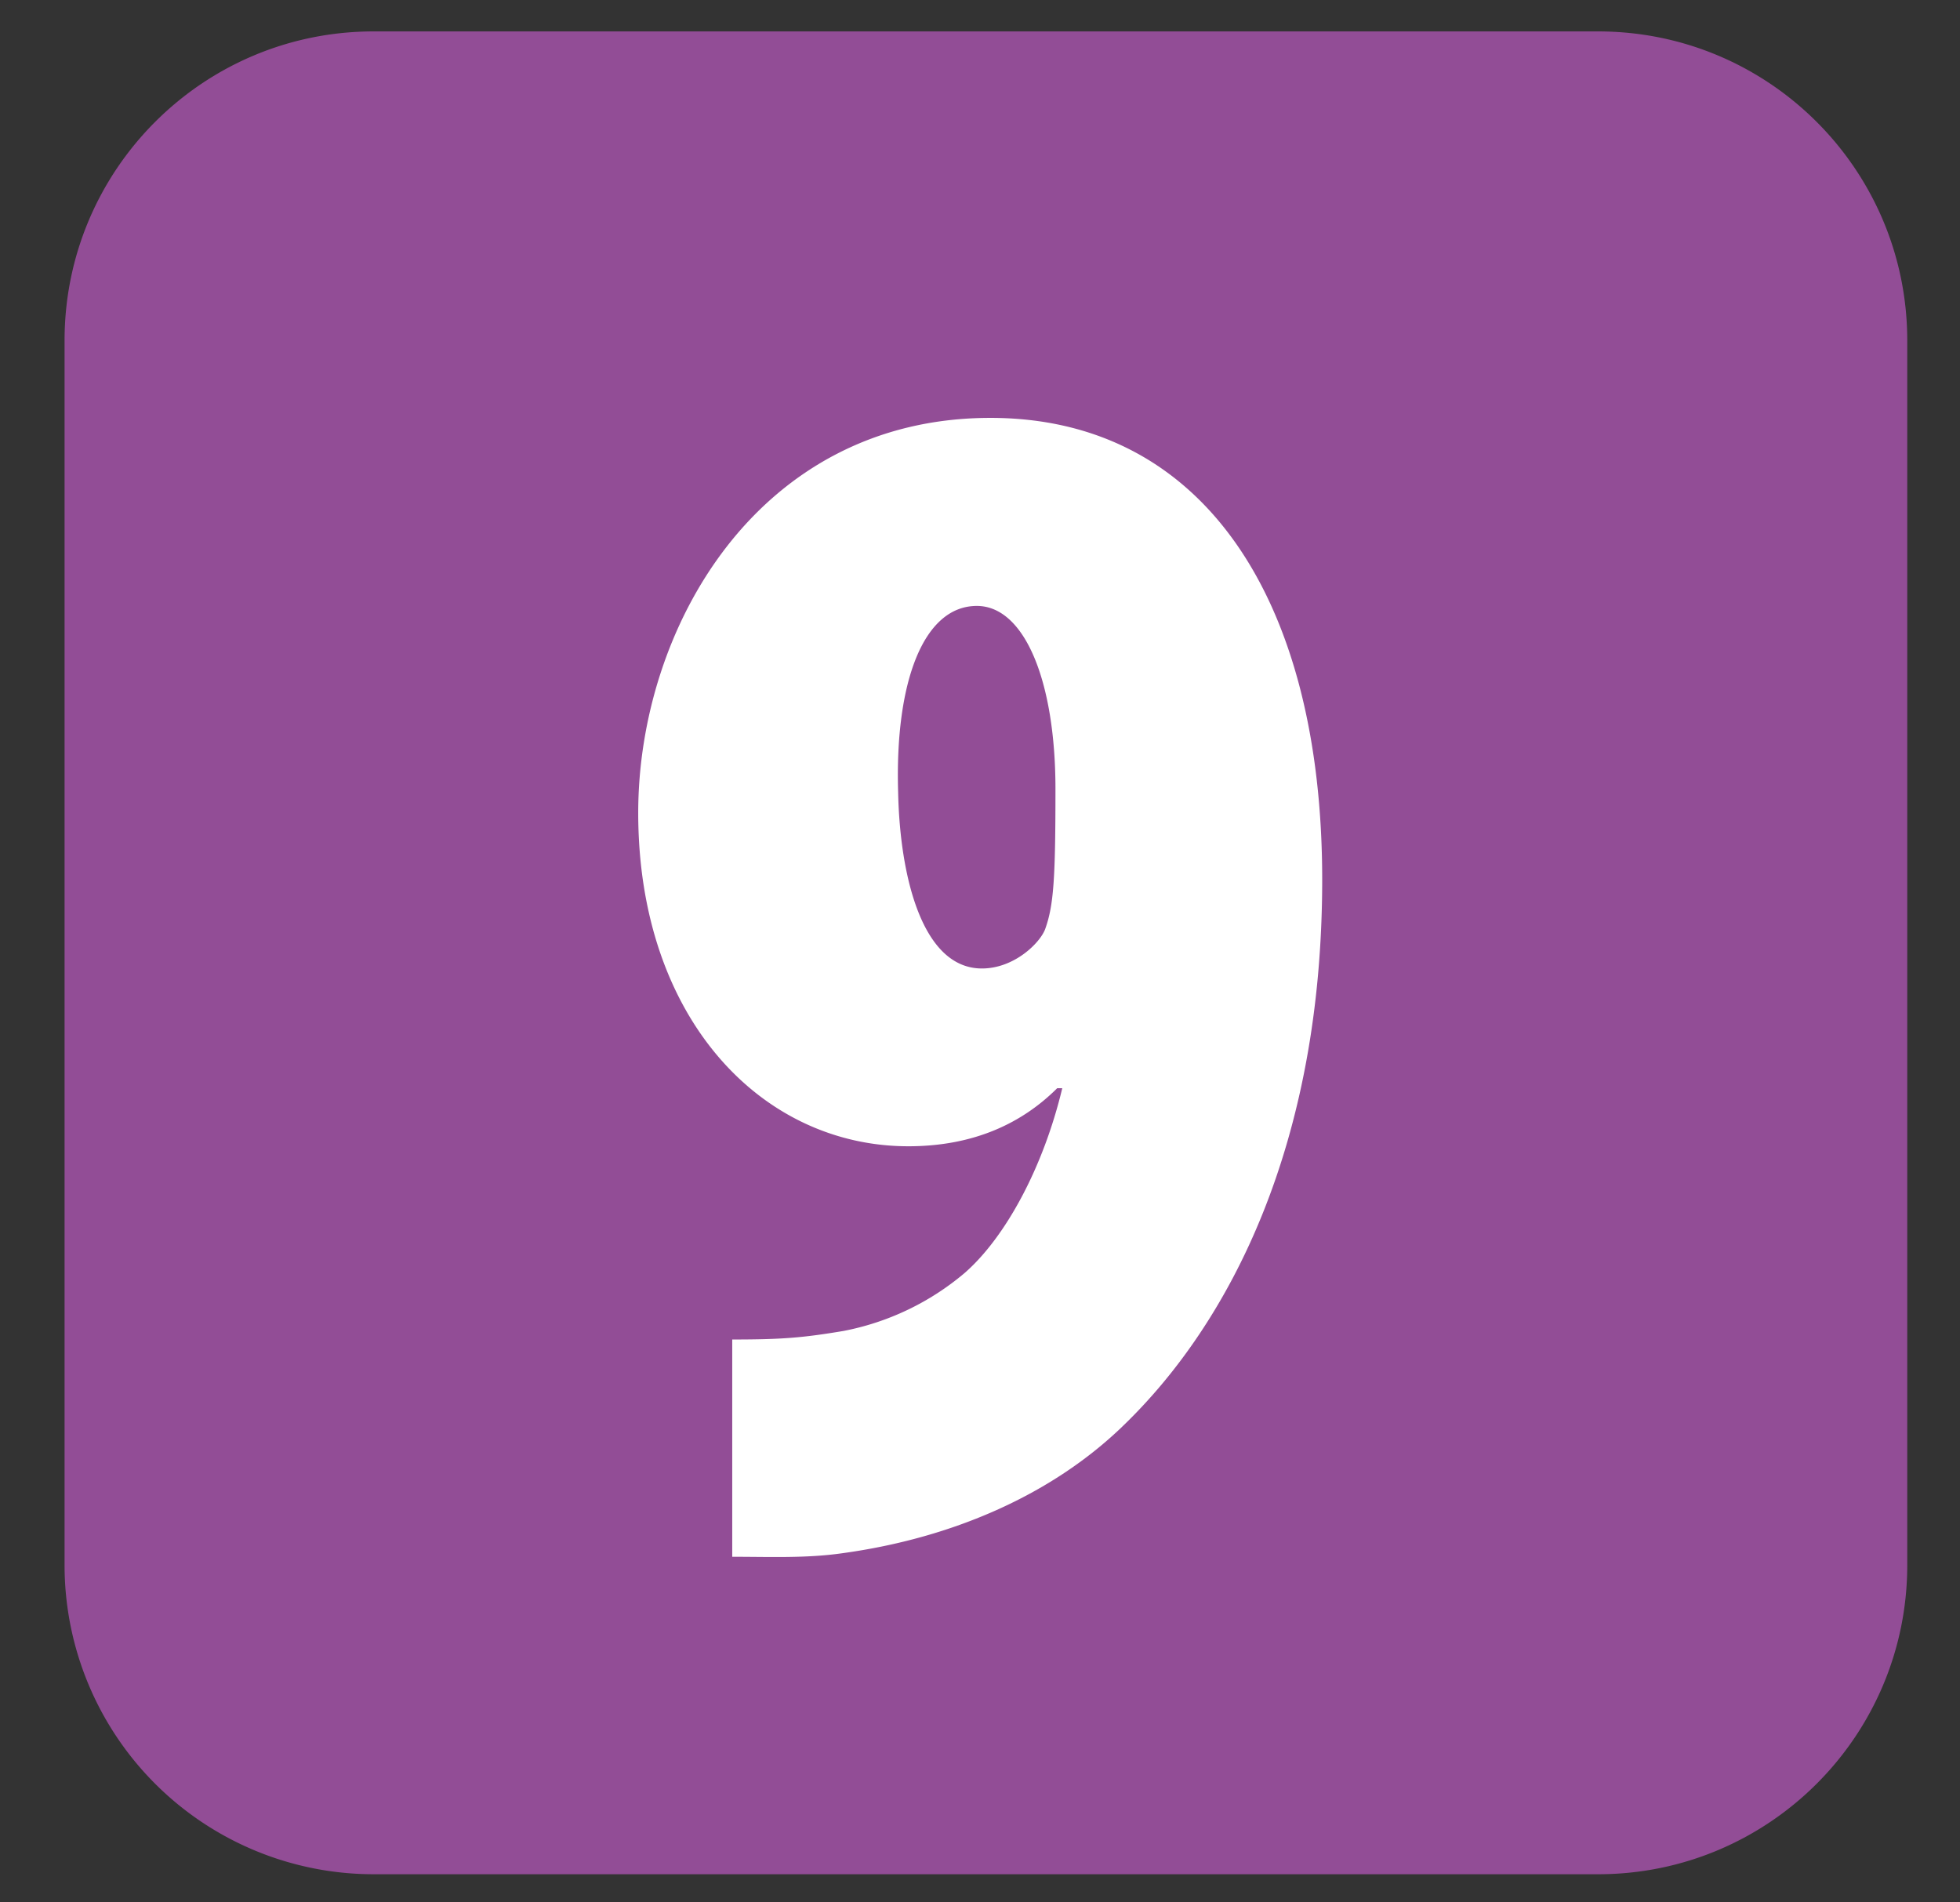 <svg xmlns="http://www.w3.org/2000/svg" viewBox="0 0 34 33" style="enable-background:new 0 0 34 33" xml:space="preserve"><rect x="0" y="0" width="34" height="33" fill="#333333" stroke="none"/><path d="M27.724 32.512H6.481A5.362 5.362 0 0 1 1.12 27.15V5.907c0-2.961 2.4-5.362 5.36-5.362h21.243c2.961 0 5.362 2.4 5.362 5.362V27.15c0 2.961-2.4 5.362-5.362 5.362z" style="fill:#924d96"/><path d="M12.702 23.236c.861 0 1.217-.029 1.929-.148a4.596 4.596 0 0 0 2.105-1.008c.712-.623 1.365-1.839 1.691-3.203h-.088c-.594.592-1.424 1.007-2.582 1.007-2.55 0-4.686-2.223-4.686-5.784 0-3.203 2.077-6.851 6.11-6.851 3.708 0 5.755 3.174 5.755 8.008 0 4.598-1.602 7.684-3.44 9.463-1.217 1.186-2.937 1.958-4.895 2.225-.623.088-1.246.06-1.899.06v-3.768zm2.878-9.491c.03 1.453.416 3.055 1.453 3.055.564 0 1.009-.446 1.097-.682.15-.415.179-.89.179-2.433 0-1.867-.534-3.174-1.364-3.174-.92 0-1.424 1.307-1.365 3.234z" style="fill:#fff"/></svg>